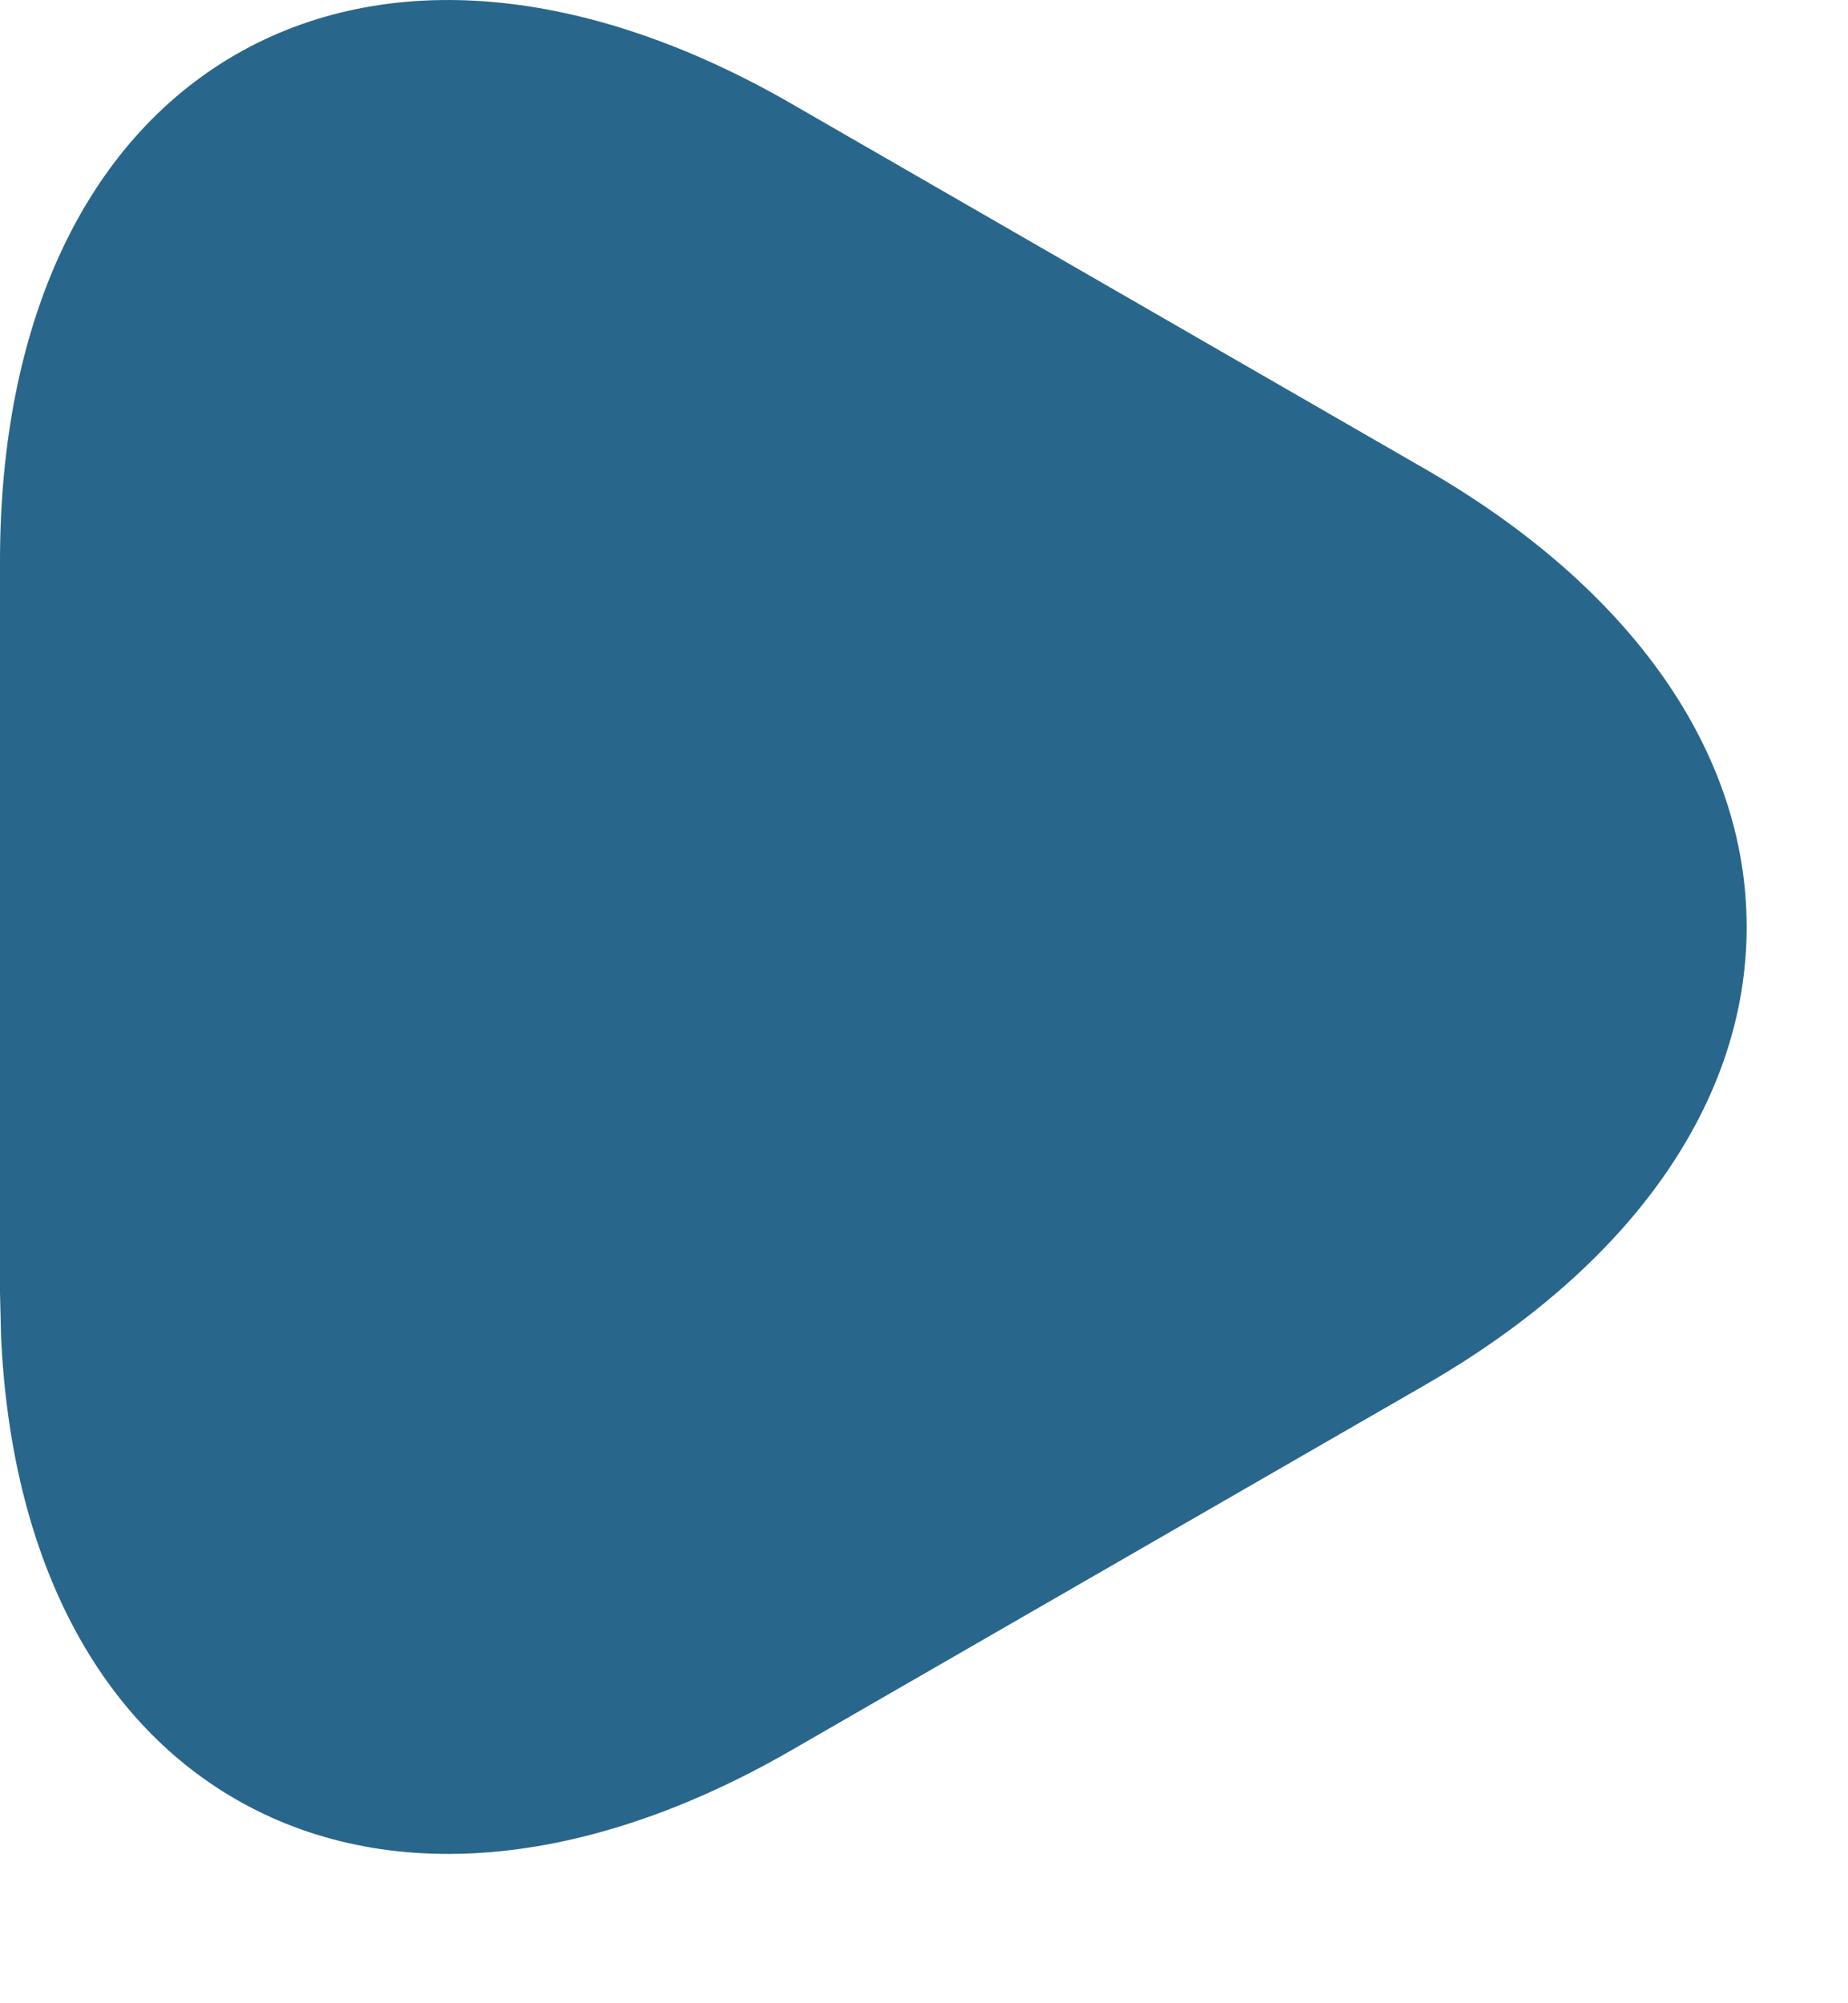<svg width="12" height="13" viewBox="0 0 12 13" fill="none" xmlns="http://www.w3.org/2000/svg">
<path d="M1.529 0.355C2.509 -0.21 3.802 -0.098 5.141 0.674L9.26 3.047C10.598 3.819 11.342 4.884 11.342 6.016C11.342 7.147 10.598 8.212 9.26 8.984L5.141 11.357C3.802 12.13 2.509 12.241 1.529 11.675C0.611 11.144 0.071 10.078 0.007 8.674L0 8.389V3.643C0 2.098 0.55 0.921 1.529 0.355Z" fill="#29668B"/>
</svg>
